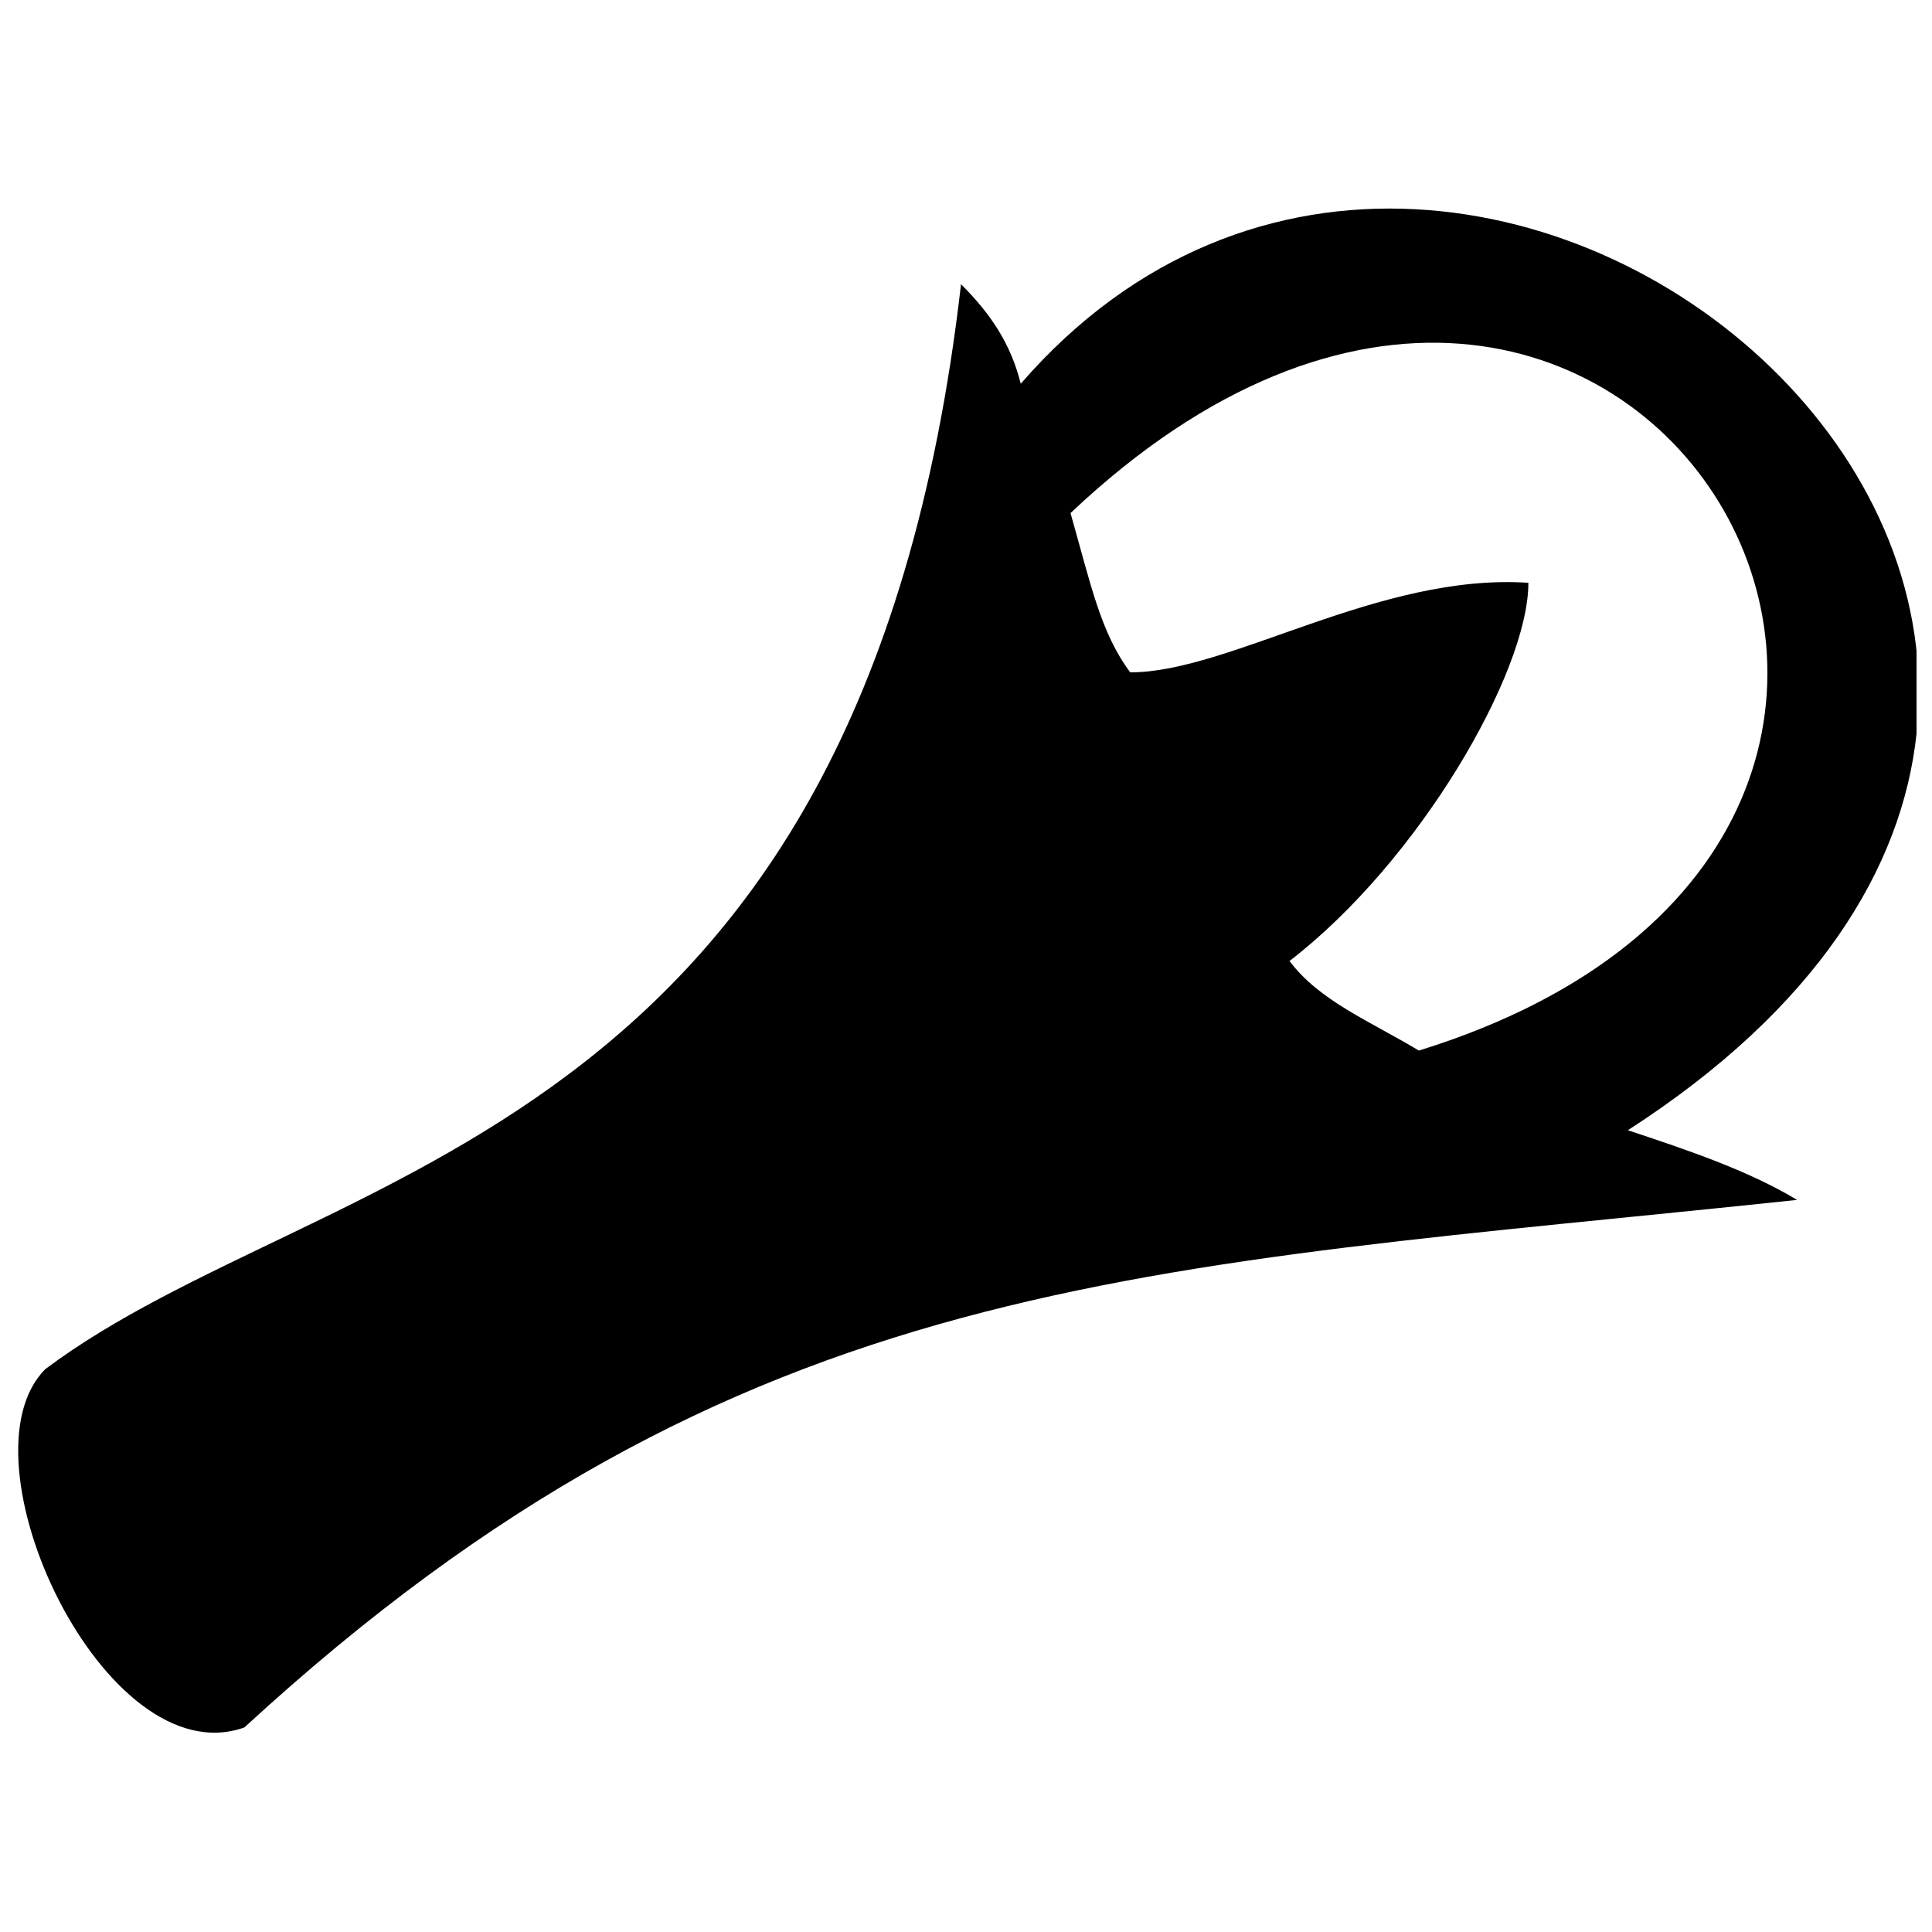 <?xml version="1.0" encoding="UTF-8"?>
<!-- Uploaded to: ICON Repo, www.iconrepo.com, Generator: ICON Repo Mixer Tools -->
<svg width="800px" height="800px" version="1.1" viewBox="144 144 512 512" xmlns="http://www.w3.org/2000/svg">
 <defs>
  <clipPath id="a">
   <path d="m148.09 199h503.81v405h-503.81z"/>
  </clipPath>
 </defs>
 <g clip-path="url(#a)">
  <path d="m575.41 443.52c200.47-129.25-39.566-337.63-160.9-197.83-2.637-10.551-7.914-18.465-15.828-26.379-26.379 229.48-168.82 232.12-242.67 287.52-23.738 23.738 15.828 108.15 52.754 94.957 131.89-121.34 237.4-121.34 411.49-139.8-13.188-7.914-29.016-13.188-44.84-18.465zm-147.71-163.54c5.277 18.465 7.914 31.652 15.828 42.203 26.379 0 65.945-26.379 105.51-23.738 0 23.738-29.016 73.855-63.305 100.23 7.914 10.551 21.102 15.828 34.289 23.738 187.28-58.031 55.395-282.24-92.32-142.44z" fill-rule="evenodd"/>
 </g>
</svg>